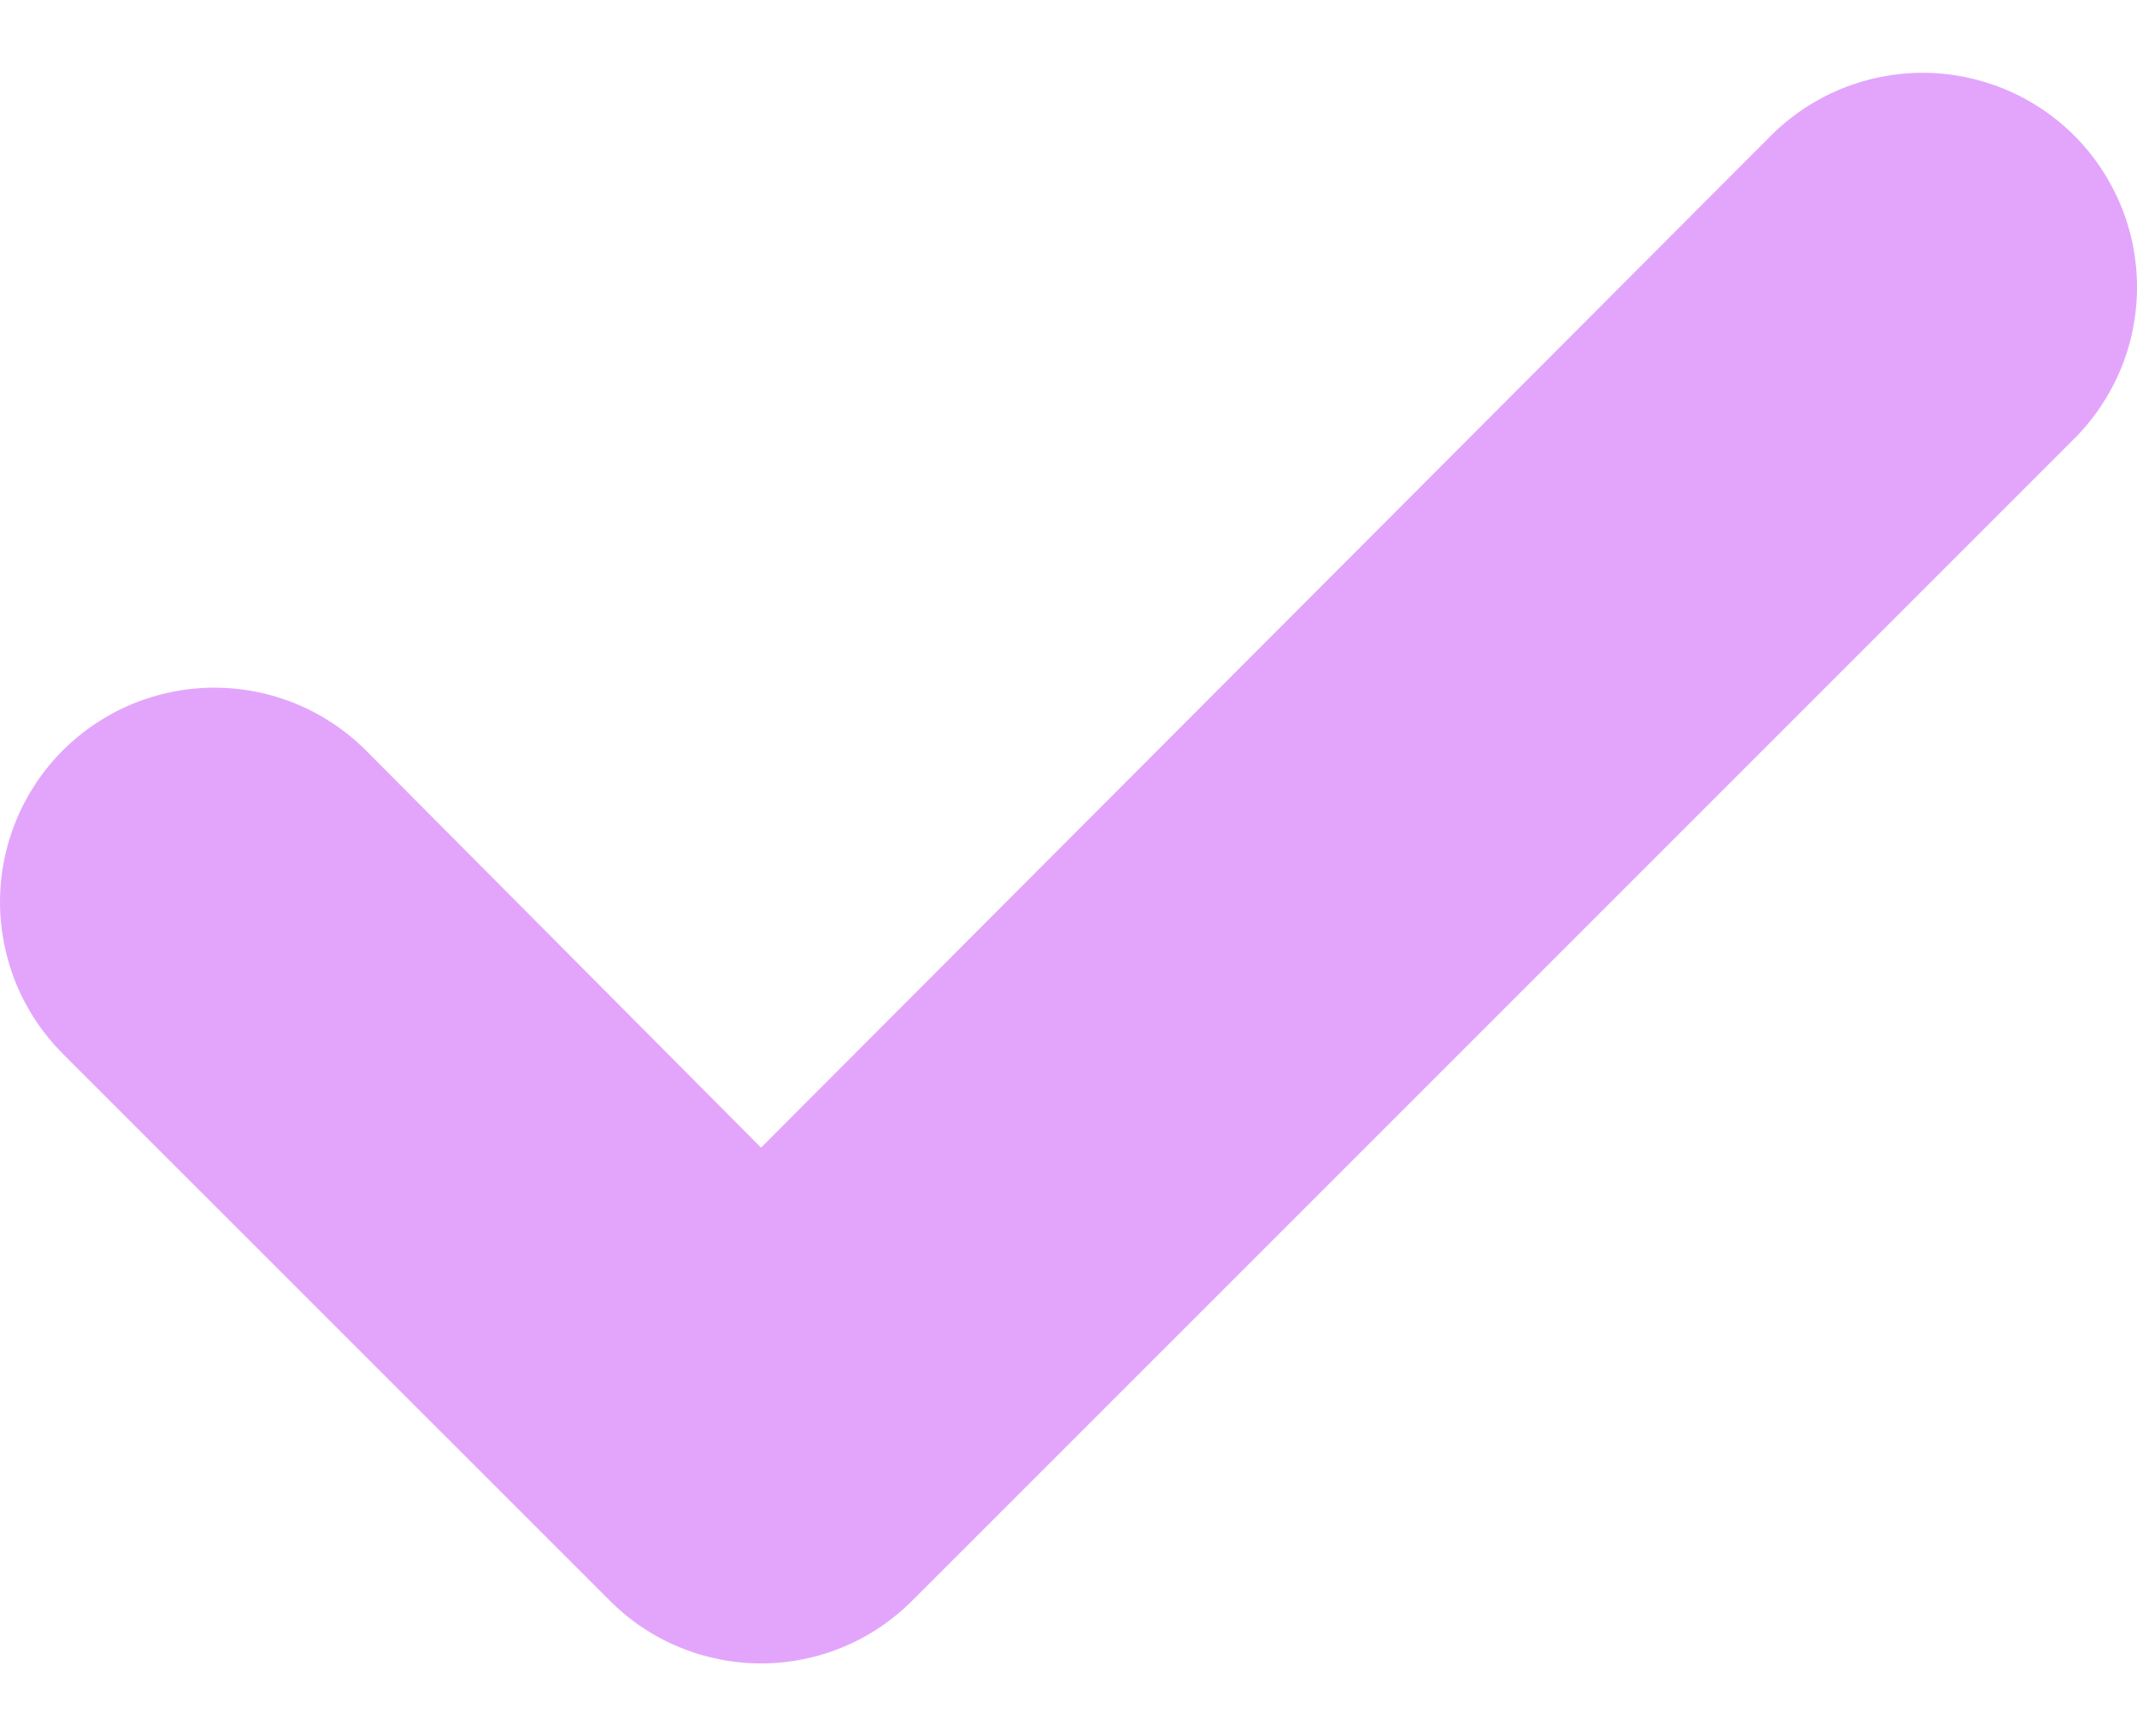 <?xml version="1.0" encoding="UTF-8"?> <svg xmlns="http://www.w3.org/2000/svg" width="16" height="13" viewBox="0 0 16 13" fill="none"> <path d="M5.698 8.593L13.26 1.015C13.409 0.866 13.586 0.748 13.78 0.667C13.975 0.587 14.184 0.545 14.395 0.545C14.606 0.545 14.814 0.587 15.009 0.667C15.204 0.748 15.381 0.866 15.53 1.015C15.679 1.164 15.797 1.341 15.878 1.536C15.959 1.731 16 1.939 16 2.15C16 2.361 15.959 2.57 15.878 2.765C15.797 2.959 15.679 3.136 15.53 3.285L6.833 11.982C6.684 12.132 6.508 12.251 6.313 12.332C6.118 12.413 5.909 12.455 5.698 12.455C5.487 12.455 5.278 12.413 5.083 12.332C4.888 12.251 4.711 12.132 4.563 11.982L0.47 7.89C0.321 7.74 0.203 7.564 0.122 7.369C0.042 7.174 0 6.965 0 6.754C0 6.329 0.169 5.92 0.47 5.619C0.771 5.318 1.179 5.149 1.605 5.149C2.031 5.149 2.439 5.318 2.74 5.619L5.698 8.593Z" fill="#E3A5FB"></path> </svg> 